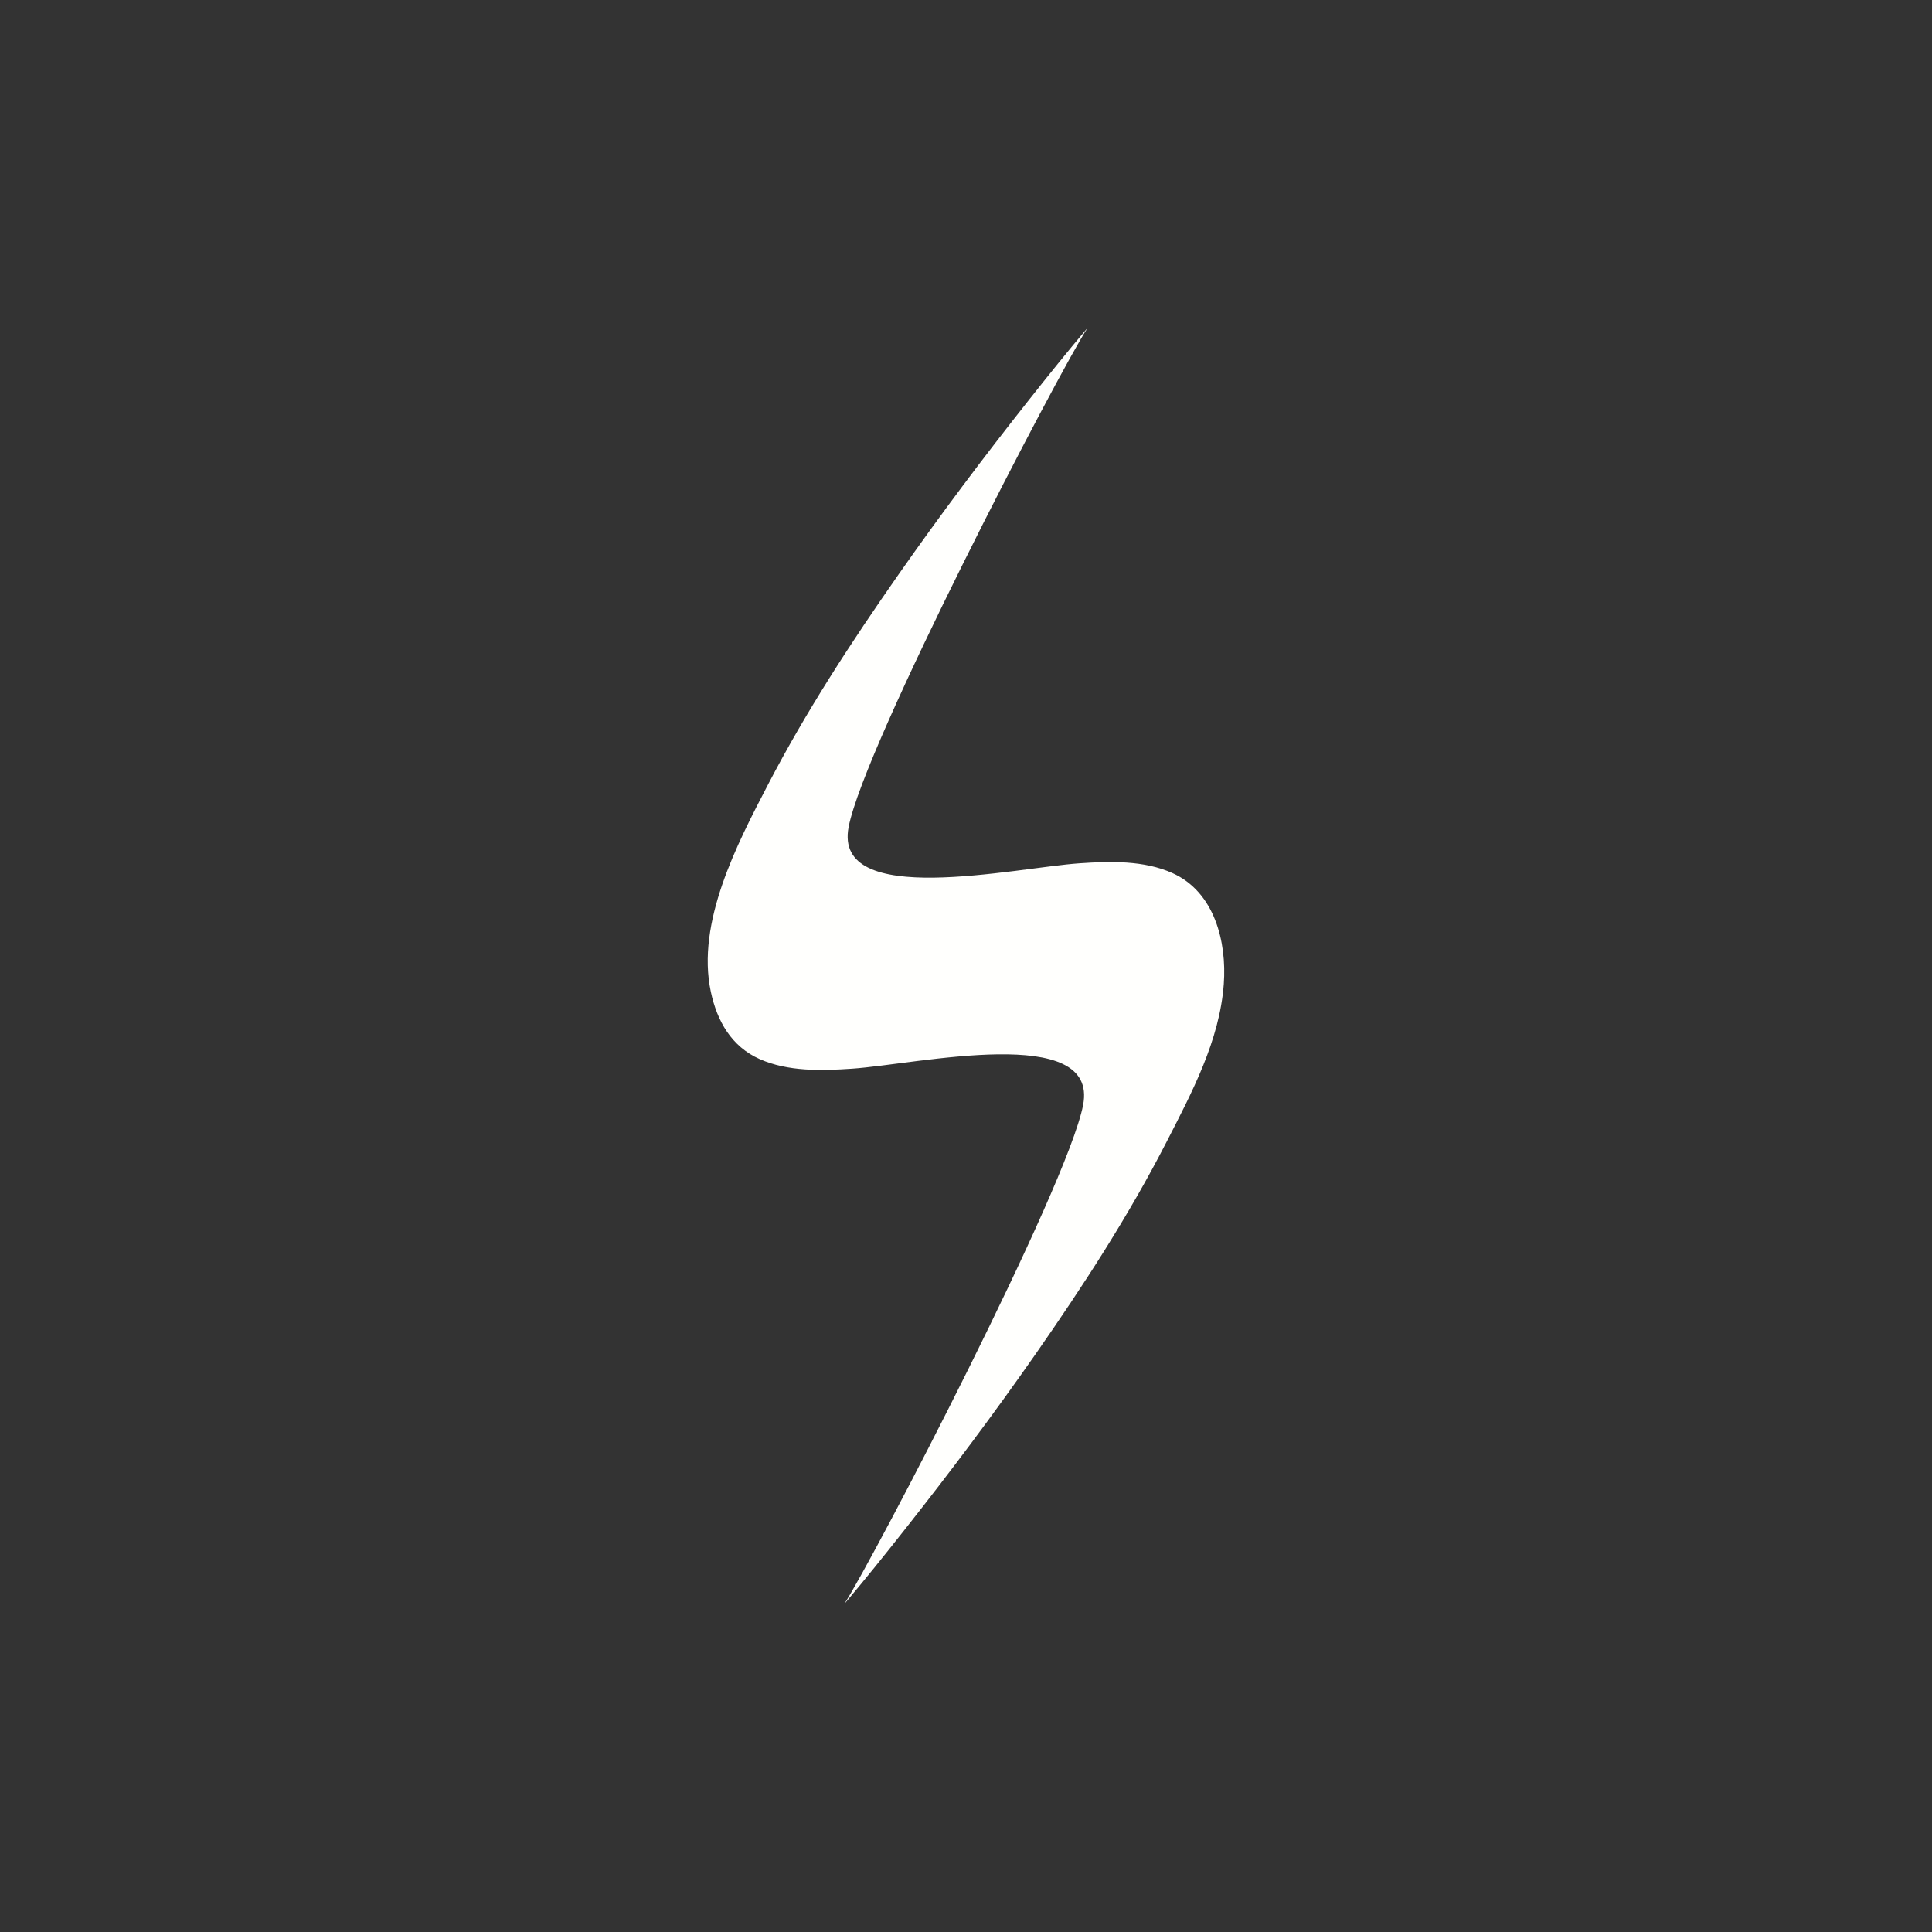 <svg xmlns="http://www.w3.org/2000/svg" xmlns:xlink="http://www.w3.org/1999/xlink" width="500" zoomAndPan="magnify" viewBox="0 0 375 375" height="500" preserveAspectRatio="xMidYMid meet" version="1.0"><rect x="0" y="0" width="375" height="375" fill="#333333" stroke="none"/><defs><clipPath id="f310321c23"><path d="M 137.367 63.625 L 237.621 63.625 L 237.621 311.125 L 137.367 311.125 Z M 137.367 63.625 " clip-rule="nonzero"/></clipPath></defs><g clip-path="url(#f310321c23)"><path fill="#fffffd" d="M 163.848 311.375 C 167.824 306.68 171.676 301.867 175.492 297.043 C 184.328 285.867 192.887 274.469 201.035 262.785 C 210.242 249.582 219.062 236 226.418 221.664 C 231.328 212.086 236.738 201.938 237.535 191.004 C 238.137 182.762 235.723 173.125 227.57 169.465 C 222.023 166.973 215.484 167.164 209.555 167.566 C 196.91 168.426 161.625 176.484 164.719 160.512 C 167.809 144.535 205.434 72.383 211.102 63.625 C 207.188 68.242 203.398 72.973 199.641 77.719 C 190.918 88.742 182.465 99.988 174.406 111.508 C 165.242 124.605 156.465 138.07 149.082 152.266 C 143.066 163.828 135.102 179.047 137.973 192.512 C 139.18 198.176 141.961 203.117 147.426 205.555 C 152.961 208.023 159.477 207.832 165.395 207.43 C 178.039 206.57 213.32 198.512 210.23 214.488 C 207.137 230.465 169.516 302.613 163.848 311.375 " fill-opacity="1" fill-rule="nonzero"/></g></svg>